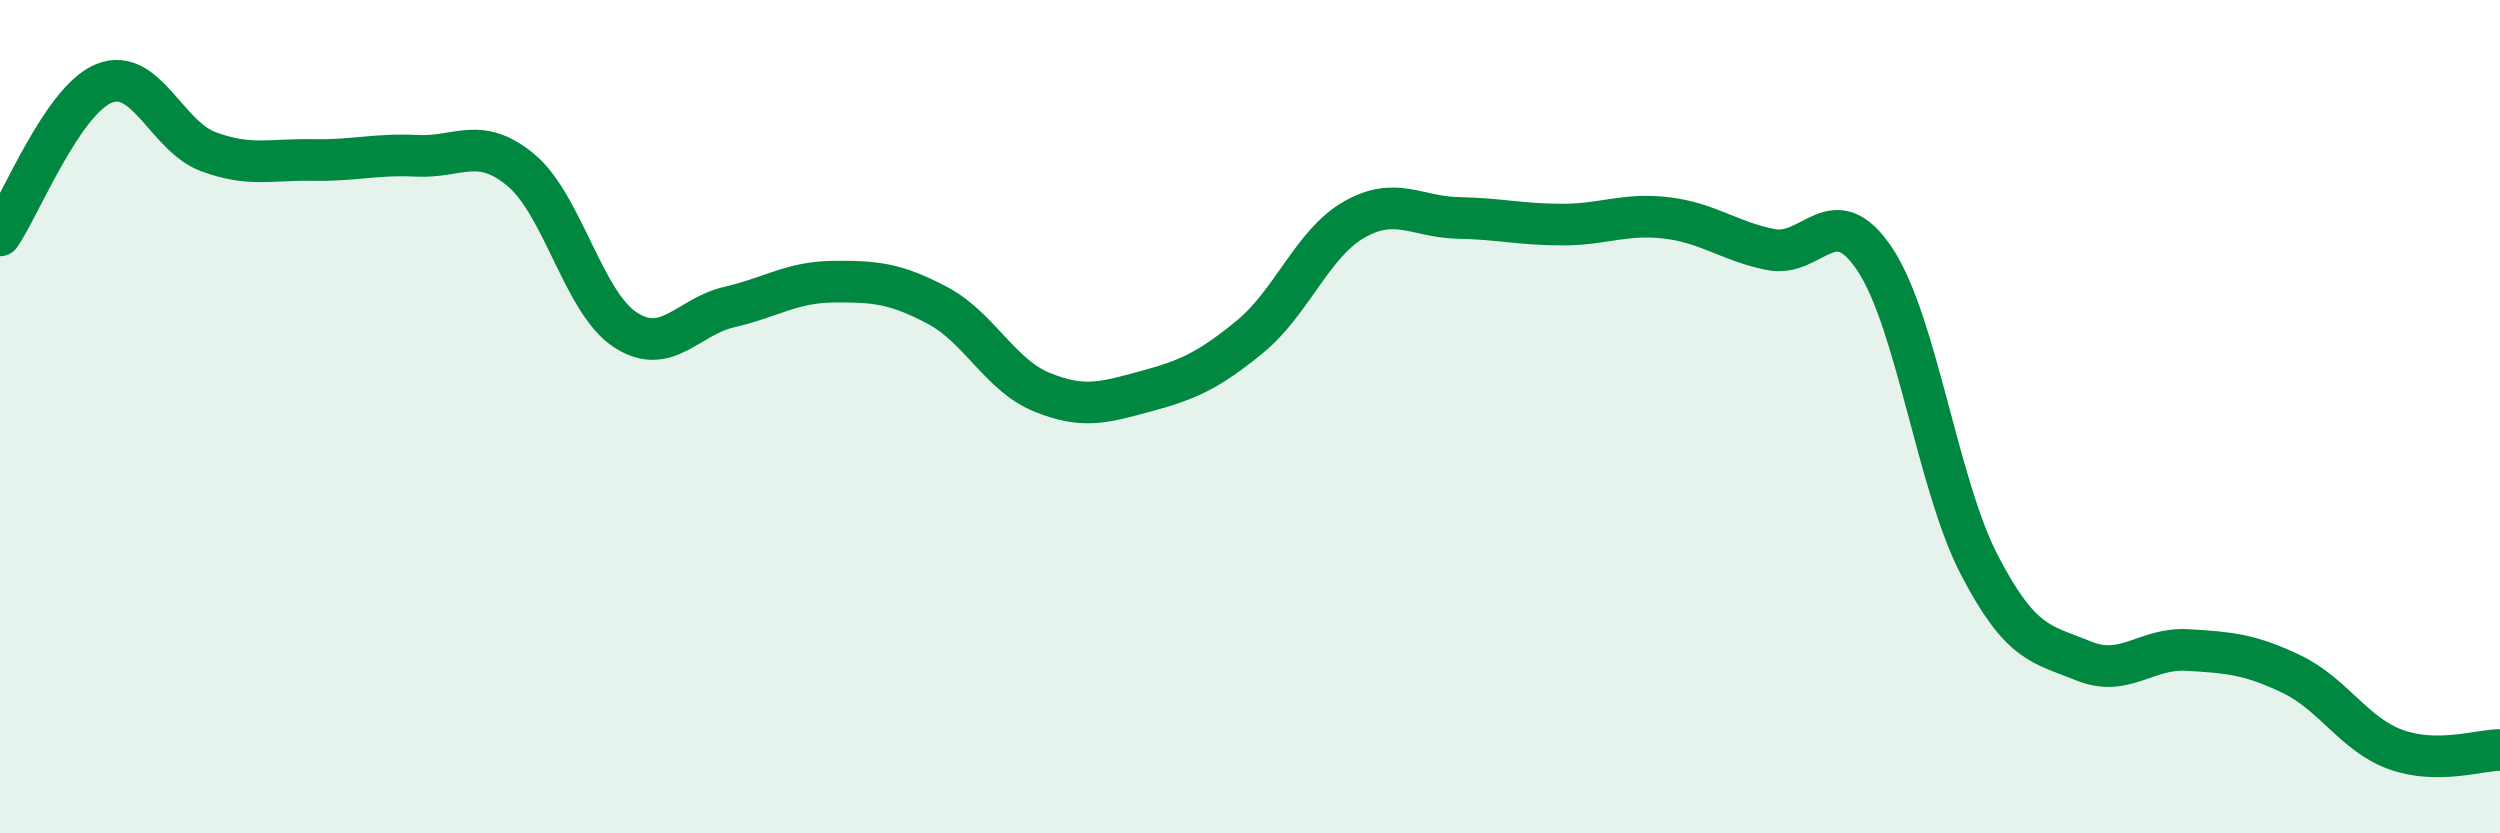
    <svg width="60" height="20" viewBox="0 0 60 20" xmlns="http://www.w3.org/2000/svg">
      <path
        d="M 0,5.65 C 0.5,4.92 1.5,2.4 2.5,2 C 3.5,1.6 4,3.27 5,3.64 C 6,4.01 6.5,3.82 7.5,3.84 C 8.5,3.86 9,3.69 10,3.74 C 11,3.79 11.5,3.25 12.5,4.08 C 13.5,4.91 14,7.25 15,7.91 C 16,8.57 16.5,7.6 17.5,7.37 C 18.5,7.14 19,6.77 20,6.76 C 21,6.75 21.5,6.8 22.5,7.33 C 23.5,7.86 24,9 25,9.41 C 26,9.82 26.5,9.66 27.5,9.39 C 28.5,9.12 29,8.9 30,8.08 C 31,7.26 31.5,5.84 32.5,5.27 C 33.5,4.7 34,5.21 35,5.23 C 36,5.25 36.5,5.39 37.5,5.39 C 38.5,5.39 39,5.11 40,5.23 C 41,5.35 41.5,5.79 42.5,5.99 C 43.5,6.19 44,4.72 45,6.23 C 46,7.74 46.5,11.62 47.5,13.55 C 48.5,15.48 49,15.45 50,15.86 C 51,16.27 51.5,15.54 52.5,15.6 C 53.5,15.66 54,15.7 55,16.18 C 56,16.66 56.5,17.63 57.5,17.99 C 58.5,18.35 59.5,18 60,18L60 20L0 20Z"
        fill="#008740"
        opacity="0.1"
        stroke-linecap="round"
        stroke-linejoin="round"
      />
      <path
        d="M 0,5.65 C 0.5,4.92 1.5,2.4 2.5,2 C 3.5,1.6 4,3.27 5,3.64 C 6,4.01 6.5,3.82 7.5,3.84 C 8.5,3.86 9,3.69 10,3.74 C 11,3.79 11.5,3.25 12.5,4.08 C 13.5,4.91 14,7.25 15,7.91 C 16,8.57 16.5,7.6 17.5,7.37 C 18.5,7.14 19,6.77 20,6.76 C 21,6.75 21.5,6.8 22.5,7.33 C 23.5,7.86 24,9 25,9.41 C 26,9.82 26.5,9.66 27.5,9.39 C 28.5,9.12 29,8.9 30,8.08 C 31,7.26 31.5,5.84 32.5,5.27 C 33.5,4.7 34,5.21 35,5.23 C 36,5.25 36.5,5.39 37.5,5.39 C 38.5,5.39 39,5.11 40,5.23 C 41,5.35 41.5,5.79 42.5,5.99 C 43.5,6.19 44,4.72 45,6.23 C 46,7.74 46.5,11.62 47.5,13.55 C 48.5,15.48 49,15.45 50,15.86 C 51,16.27 51.5,15.54 52.5,15.6 C 53.5,15.66 54,15.7 55,16.18 C 56,16.66 56.5,17.63 57.5,17.99 C 58.5,18.35 59.5,18 60,18"
        stroke="#008740"
        stroke-width="1"
        fill="none"
        stroke-linecap="round"
        stroke-linejoin="round"
      />
    </svg>
  